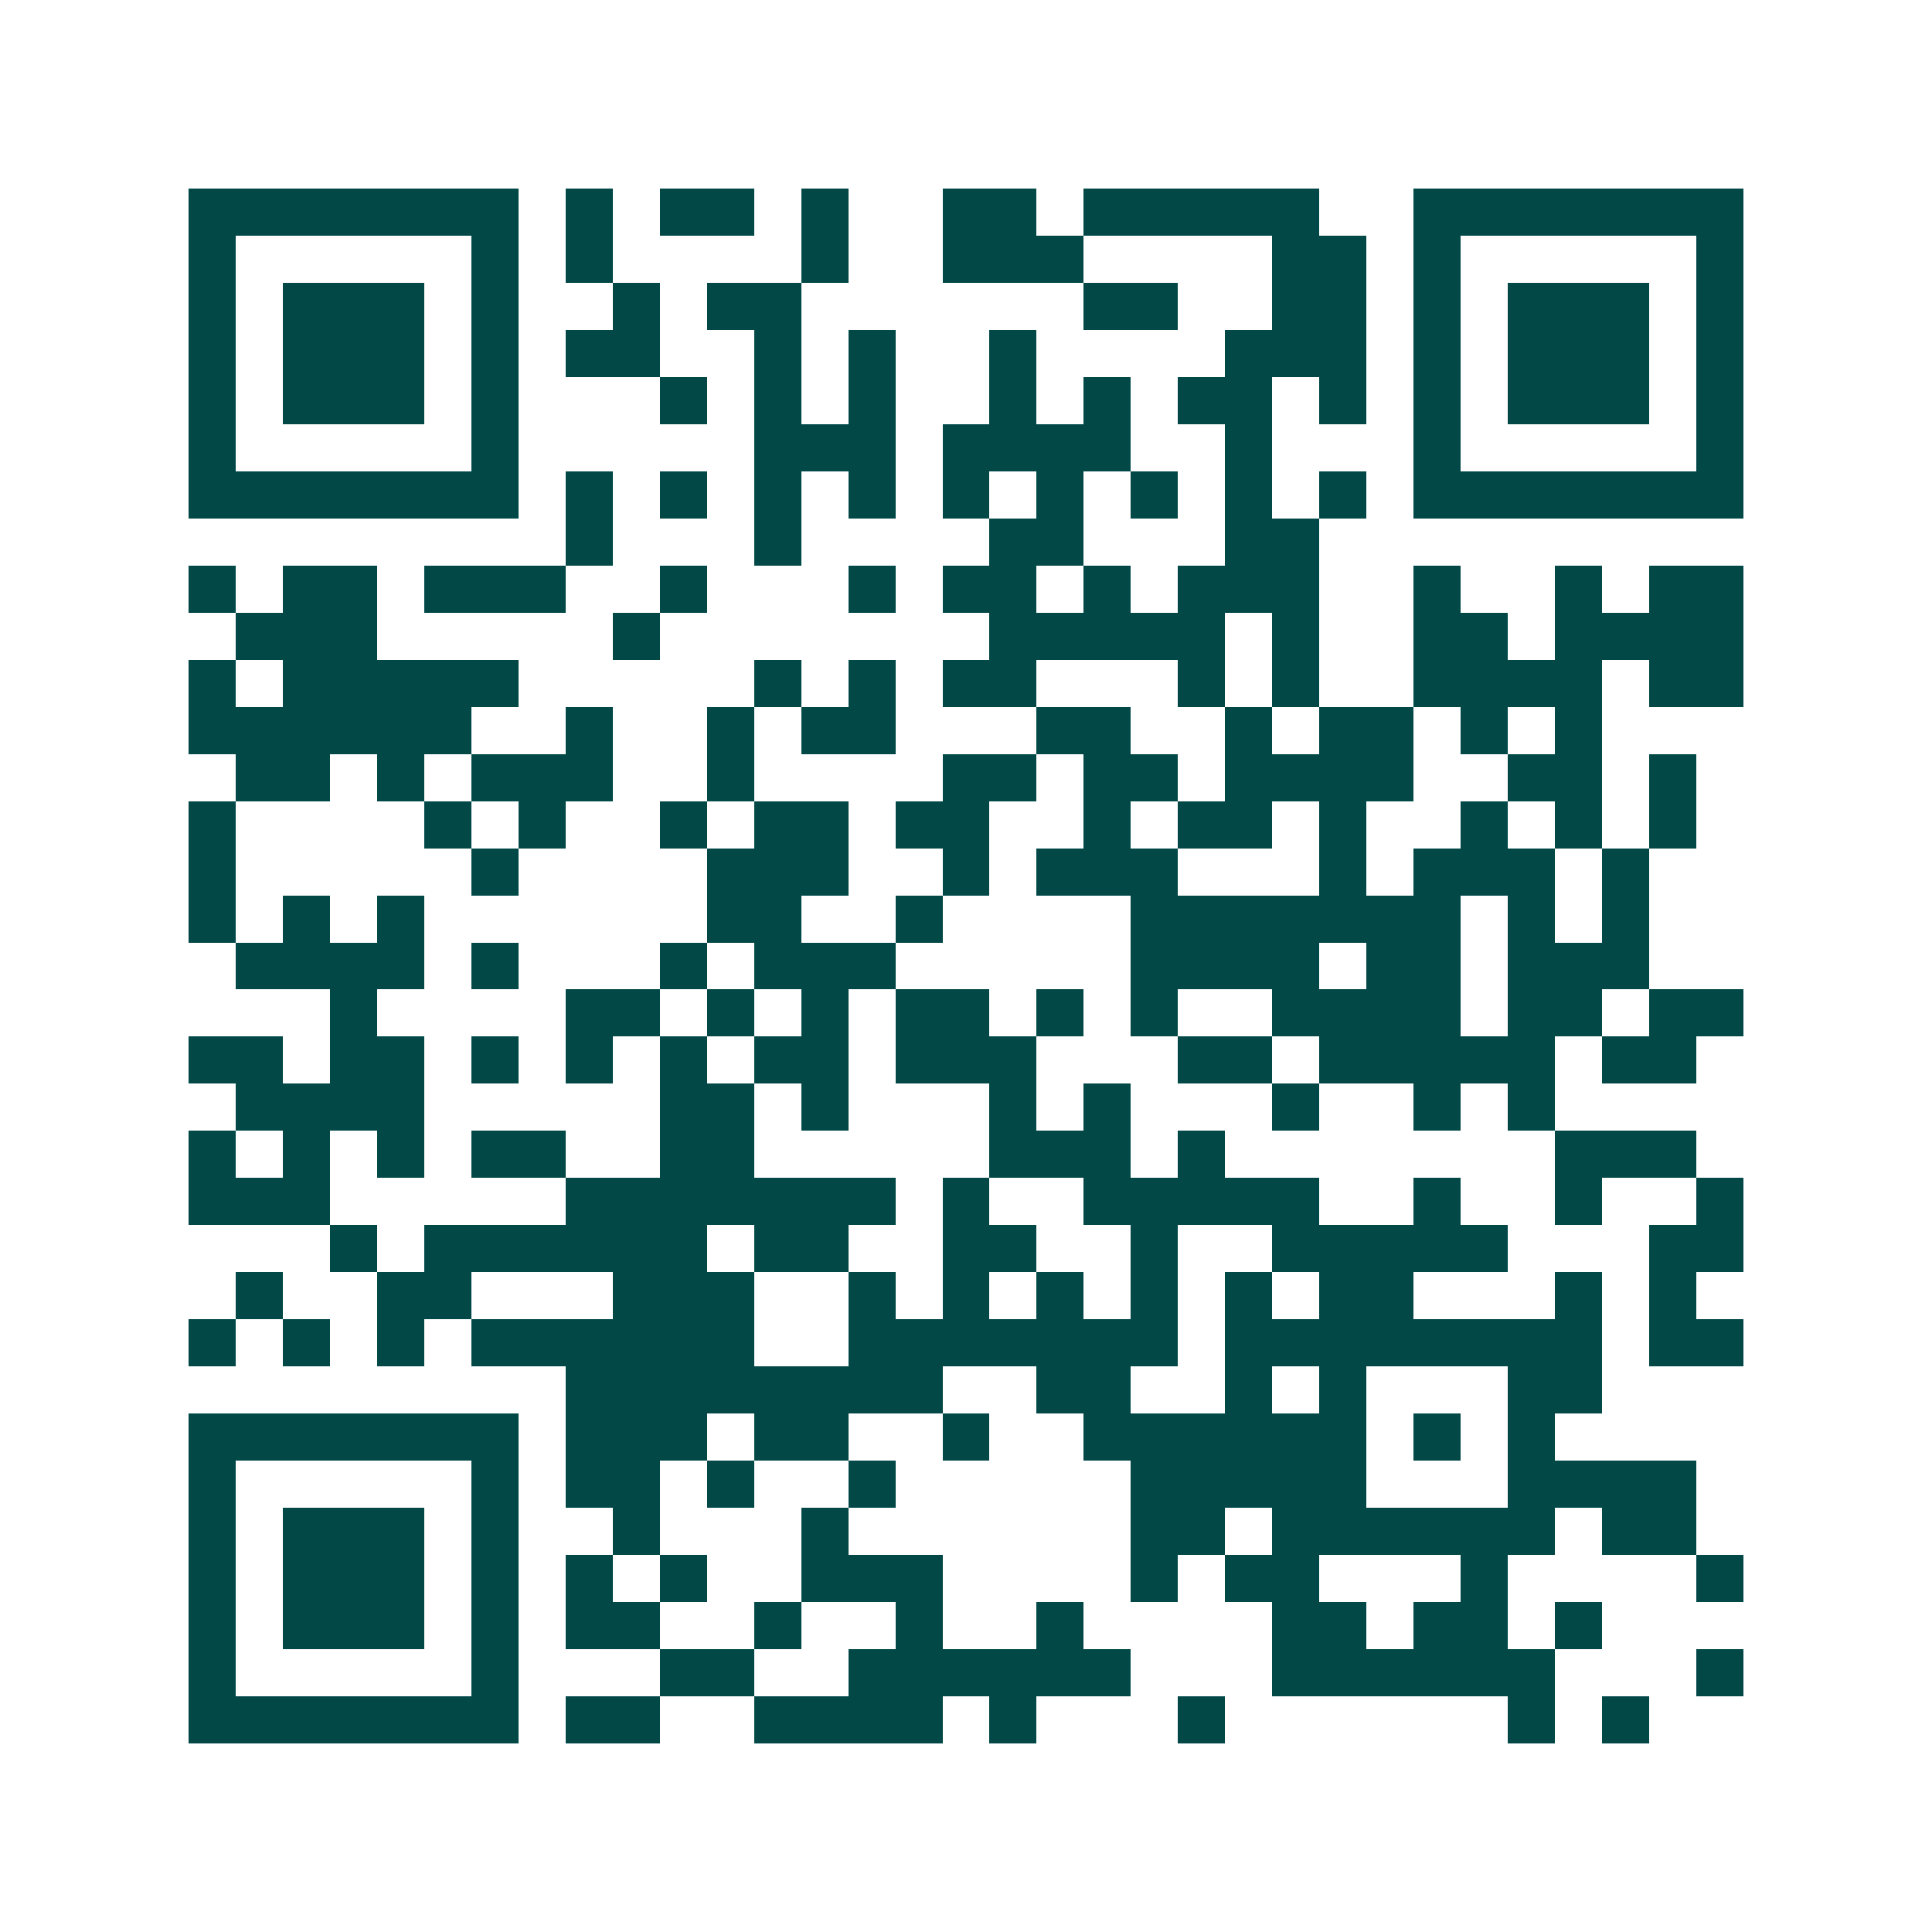 <svg xmlns="http://www.w3.org/2000/svg" width="200" height="200" viewBox="0 0 41 41" shape-rendering="crispEdges"><path fill="#ffffff" d="M0 0h41v41H0z"/><path stroke="#014847" d="M4 4.5h7m1 0h1m1 0h2m1 0h1m2 0h2m1 0h5m2 0h7M4 5.5h1m5 0h1m1 0h1m4 0h1m2 0h3m4 0h2m1 0h1m5 0h1M4 6.5h1m1 0h3m1 0h1m2 0h1m1 0h2m6 0h2m2 0h2m1 0h1m1 0h3m1 0h1M4 7.5h1m1 0h3m1 0h1m1 0h2m2 0h1m1 0h1m2 0h1m4 0h3m1 0h1m1 0h3m1 0h1M4 8.5h1m1 0h3m1 0h1m3 0h1m1 0h1m1 0h1m2 0h1m1 0h1m1 0h2m1 0h1m1 0h1m1 0h3m1 0h1M4 9.5h1m5 0h1m5 0h3m1 0h4m2 0h1m3 0h1m5 0h1M4 10.5h7m1 0h1m1 0h1m1 0h1m1 0h1m1 0h1m1 0h1m1 0h1m1 0h1m1 0h1m1 0h7M12 11.5h1m3 0h1m4 0h2m3 0h2M4 12.5h1m1 0h2m1 0h3m2 0h1m3 0h1m1 0h2m1 0h1m1 0h3m2 0h1m2 0h1m1 0h2M5 13.5h3m5 0h1m7 0h5m1 0h1m2 0h2m1 0h4M4 14.5h1m1 0h5m5 0h1m1 0h1m1 0h2m3 0h1m1 0h1m2 0h4m1 0h2M4 15.5h6m2 0h1m2 0h1m1 0h2m3 0h2m2 0h1m1 0h2m1 0h1m1 0h1M5 16.5h2m1 0h1m1 0h3m2 0h1m4 0h2m1 0h2m1 0h4m2 0h2m1 0h1M4 17.5h1m4 0h1m1 0h1m2 0h1m1 0h2m1 0h2m2 0h1m1 0h2m1 0h1m2 0h1m1 0h1m1 0h1M4 18.5h1m5 0h1m4 0h3m2 0h1m1 0h3m3 0h1m1 0h3m1 0h1M4 19.5h1m1 0h1m1 0h1m6 0h2m2 0h1m4 0h7m1 0h1m1 0h1M5 20.5h4m1 0h1m3 0h1m1 0h3m5 0h4m1 0h2m1 0h3M7 21.5h1m4 0h2m1 0h1m1 0h1m1 0h2m1 0h1m1 0h1m2 0h4m1 0h2m1 0h2M4 22.5h2m1 0h2m1 0h1m1 0h1m1 0h1m1 0h2m1 0h3m3 0h2m1 0h5m1 0h2M5 23.5h4m5 0h2m1 0h1m3 0h1m1 0h1m3 0h1m2 0h1m1 0h1M4 24.5h1m1 0h1m1 0h1m1 0h2m2 0h2m5 0h3m1 0h1m7 0h3M4 25.5h3m5 0h7m1 0h1m2 0h5m2 0h1m2 0h1m2 0h1M7 26.5h1m1 0h6m1 0h2m2 0h2m2 0h1m2 0h5m3 0h2M5 27.5h1m2 0h2m3 0h3m2 0h1m1 0h1m1 0h1m1 0h1m1 0h1m1 0h2m3 0h1m1 0h1M4 28.5h1m1 0h1m1 0h1m1 0h6m2 0h7m1 0h8m1 0h2M12 29.5h8m2 0h2m2 0h1m1 0h1m3 0h2M4 30.5h7m1 0h3m1 0h2m2 0h1m2 0h6m1 0h1m1 0h1M4 31.5h1m5 0h1m1 0h2m1 0h1m2 0h1m5 0h5m3 0h4M4 32.5h1m1 0h3m1 0h1m2 0h1m3 0h1m6 0h2m1 0h6m1 0h2M4 33.5h1m1 0h3m1 0h1m1 0h1m1 0h1m2 0h3m4 0h1m1 0h2m3 0h1m4 0h1M4 34.5h1m1 0h3m1 0h1m1 0h2m2 0h1m2 0h1m2 0h1m4 0h2m1 0h2m1 0h1M4 35.5h1m5 0h1m3 0h2m2 0h6m3 0h6m3 0h1M4 36.5h7m1 0h2m2 0h4m1 0h1m3 0h1m6 0h1m1 0h1"/></svg>
